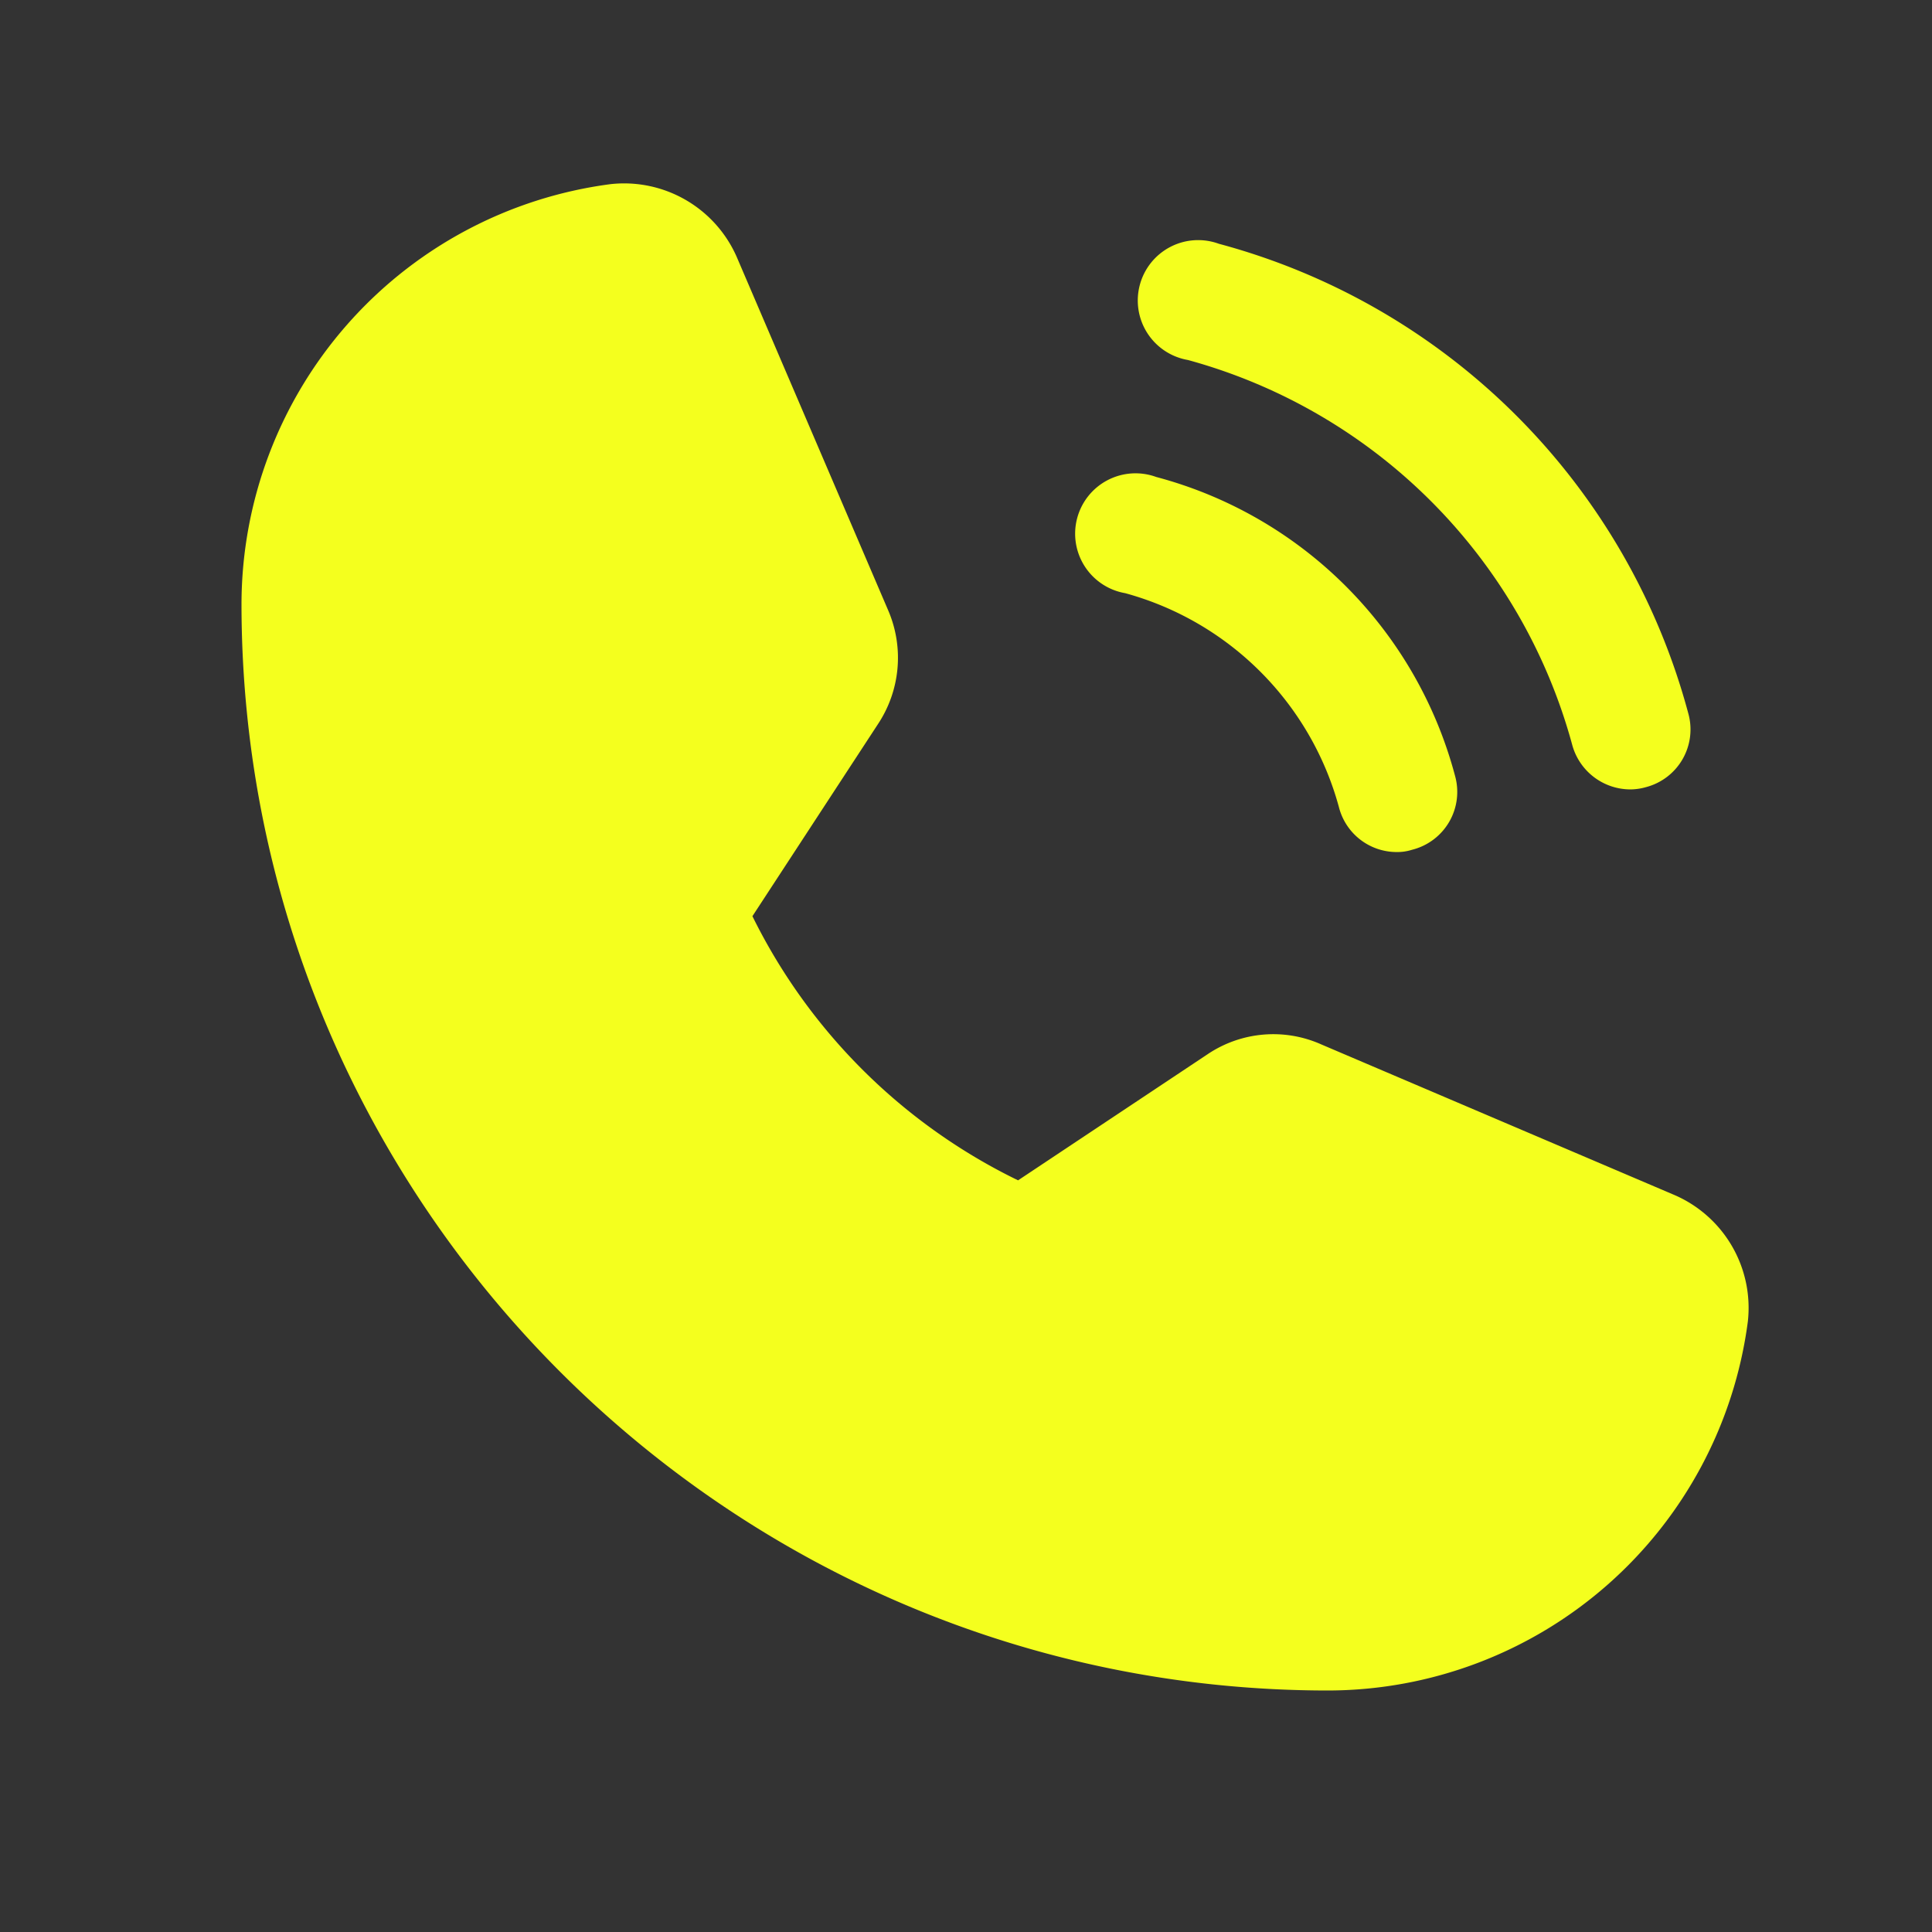 <svg viewBox="0 0 256 256" xmlns="http://www.w3.org/2000/svg"><rect x="0" y="0" width="256" height="256" fill="#333333" stroke="none"/><rect fill="none" height="256" width="256"></rect><path d="M222,158.4l-46.9-20a15.6,15.6,0,0,0-15.1,1.3l-25.1,16.7a76.5,76.5,0,0,1-35.2-35h0L116.3,96a15.9,15.9,0,0,0,1.4-15.1L97.6,34a16.3,16.3,0,0,0-16.7-9.6A56.2,56.2,0,0,0,32,80c0,79.4,64.6,144,144,144a56.2,56.2,0,0,0,55.6-48.9A16.3,16.3,0,0,0,222,158.4Z" fill="#f4ff1e" opacity="1" original-fill="#000000"></path><path d="M157.4,47.7a72.6,72.6,0,0,1,50.9,50.9,8,8,0,0,0,7.7,6,7.6,7.6,0,0,0,2.1-.3,7.9,7.9,0,0,0,5.6-9.8,88,88,0,0,0-62.2-62.2,8,8,0,1,0-4.1,15.4Z" fill="#f4ff1e" opacity="1" original-fill="#000000"></path><path d="M149.1,78.6a40.4,40.4,0,0,1,28.3,28.3,7.9,7.9,0,0,0,7.7,6,6.4,6.4,0,0,0,2-.3,7.9,7.9,0,0,0,5.7-9.8,55.8,55.8,0,0,0-39.6-39.6,8,8,0,1,0-4.1,15.4Z" fill="#f4ff1e" opacity="1" original-fill="#000000"></path></svg>